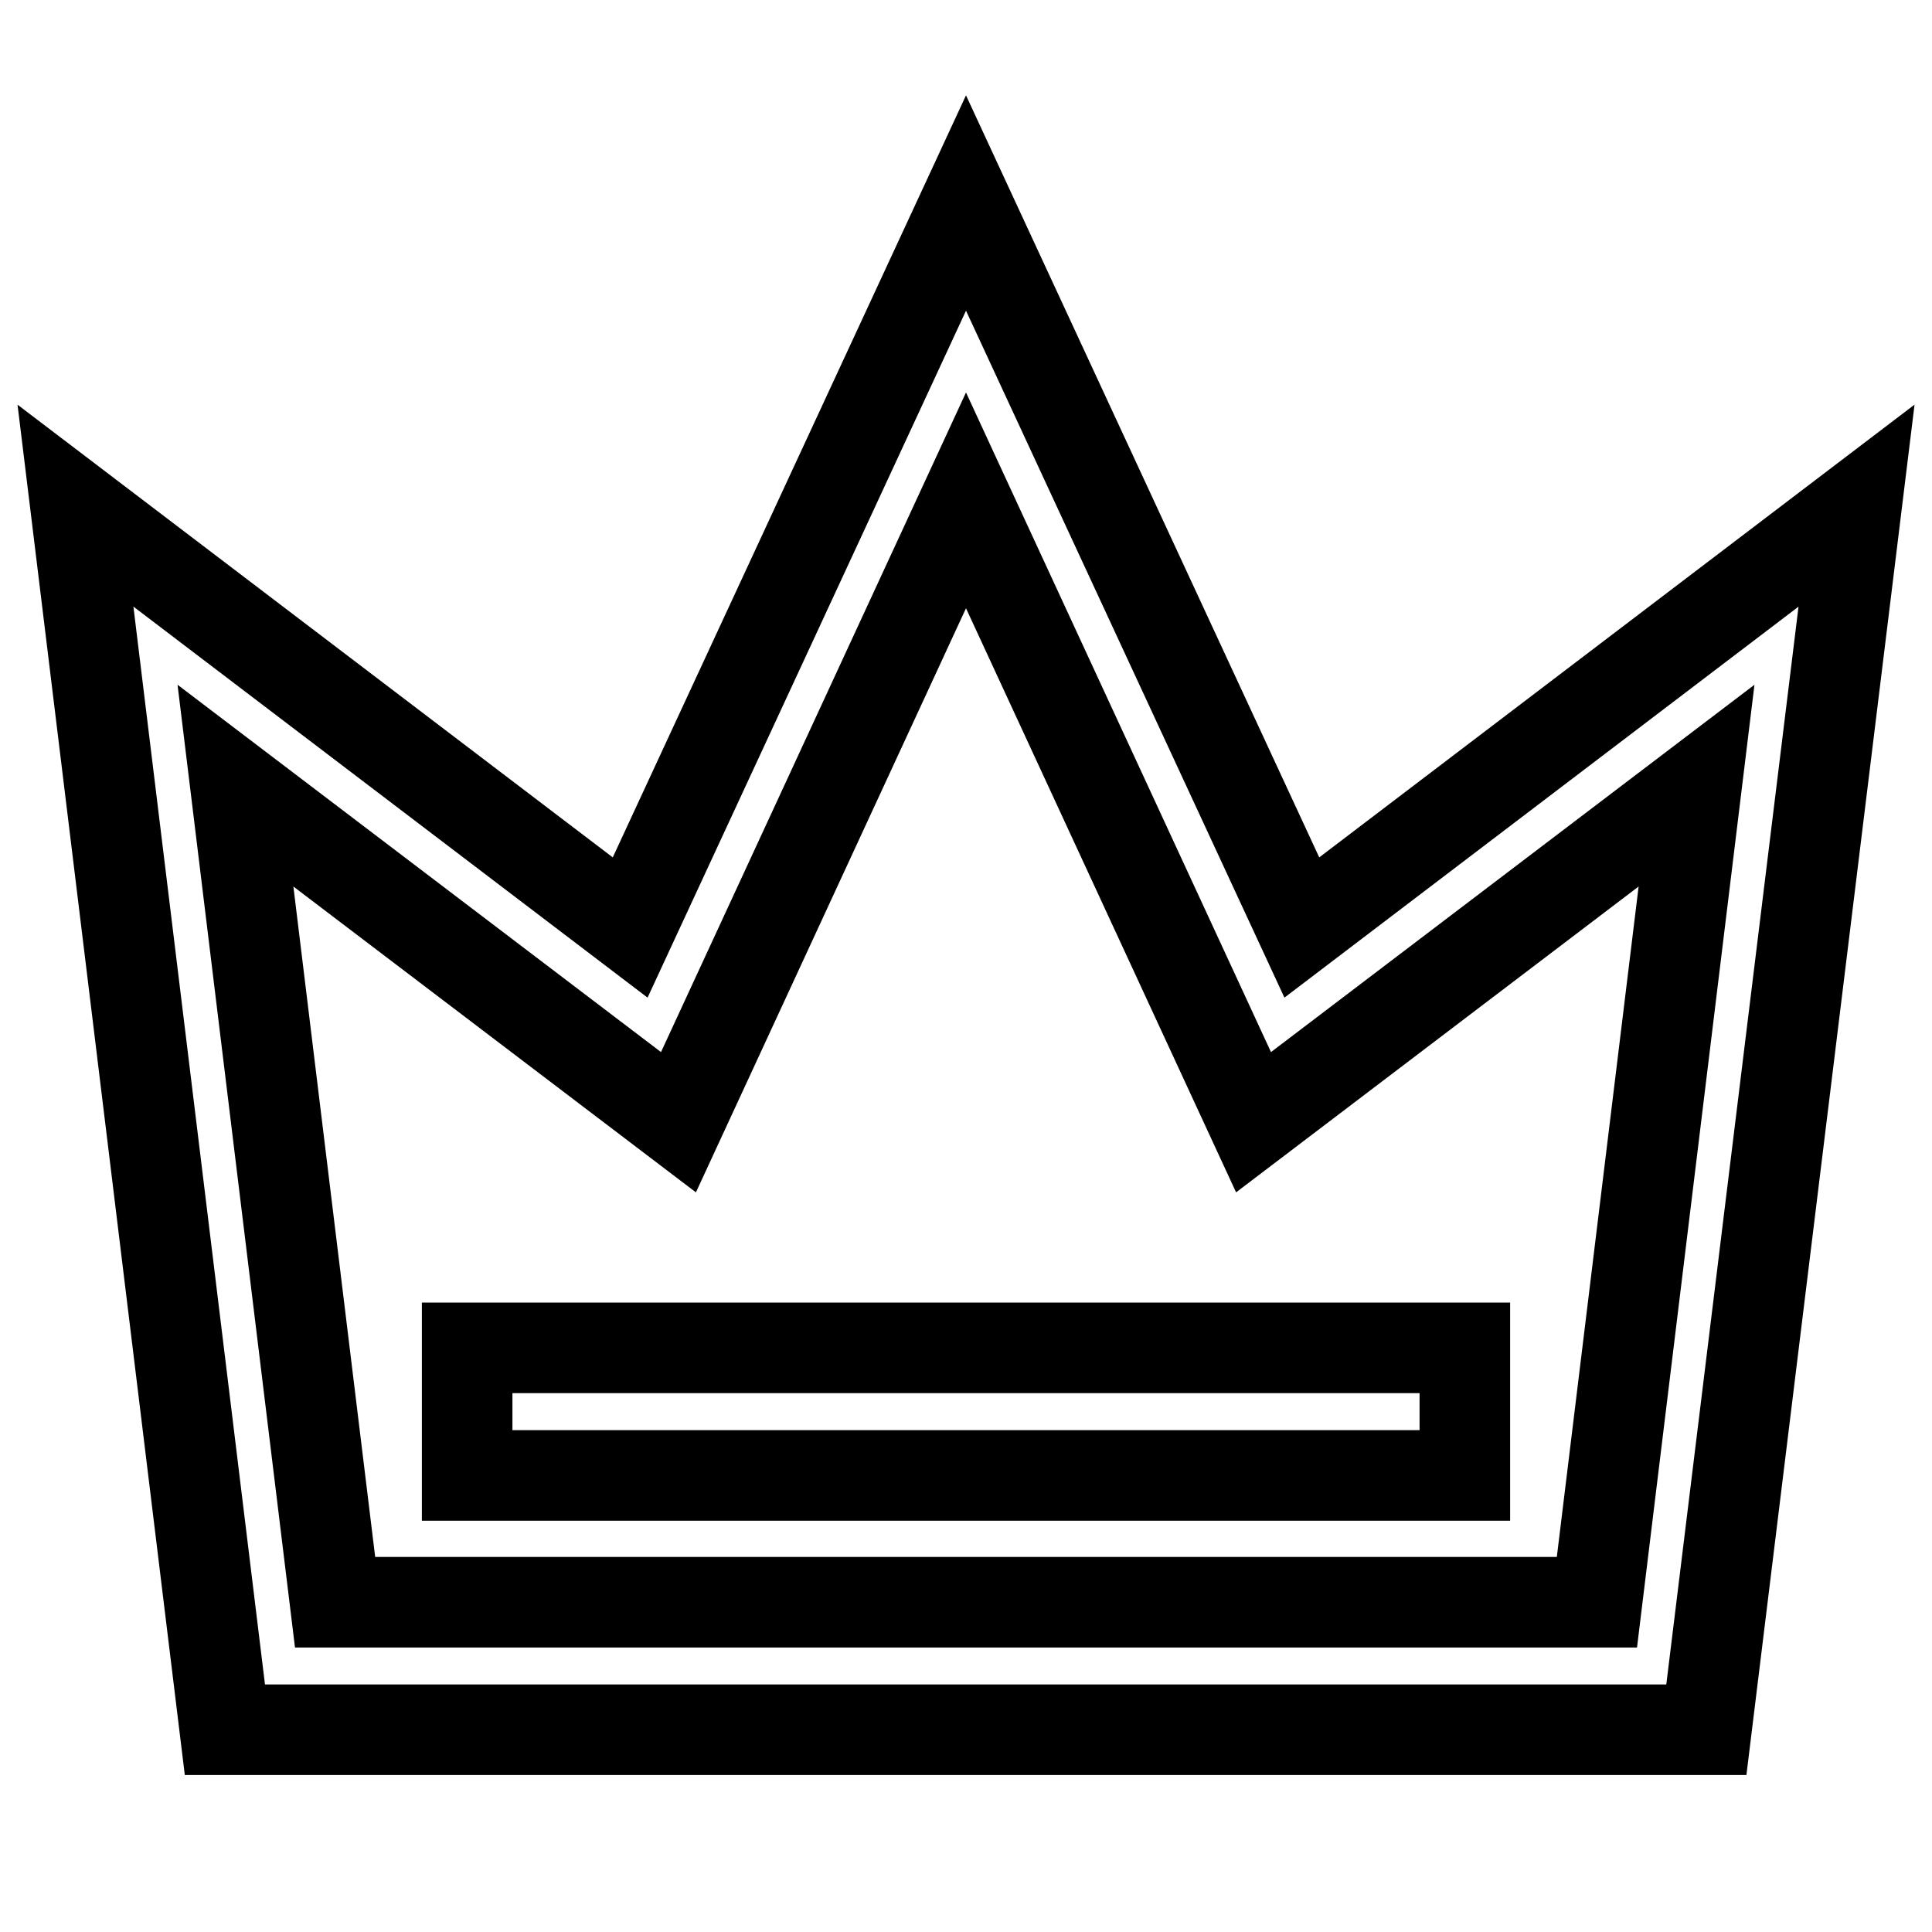 <?xml version="1.0" encoding="utf-8"?>
<!-- Svg Vector Icons : http://www.onlinewebfonts.com/icon -->
<!DOCTYPE svg PUBLIC "-//W3C//DTD SVG 1.1//EN" "http://www.w3.org/Graphics/SVG/1.1/DTD/svg11.dtd">
<svg version="1.1" xmlns="http://www.w3.org/2000/svg" xmlns:xlink="http://www.w3.org/1999/xlink" x="0px" y="0px" viewBox="0 0 256 256" enable-background="new 0 0 256 256" xml:space="preserve">
<g> <path stroke-width="12" fill-opacity="0" stroke="#000000"  d="M172.5,122.9l-44.5-96l-44.5,96L10,67l19.8,162.2h196.3L246,67L172.5,122.9z M211.6,212.3H44.4L31.2,104.1 l58.7,44.6L128,66.3l38.1,82.4l58.7-44.6L211.6,212.3L211.6,212.3z M61.9,178.6h132.2v16.9H61.9V178.6z"/></g>
</svg>